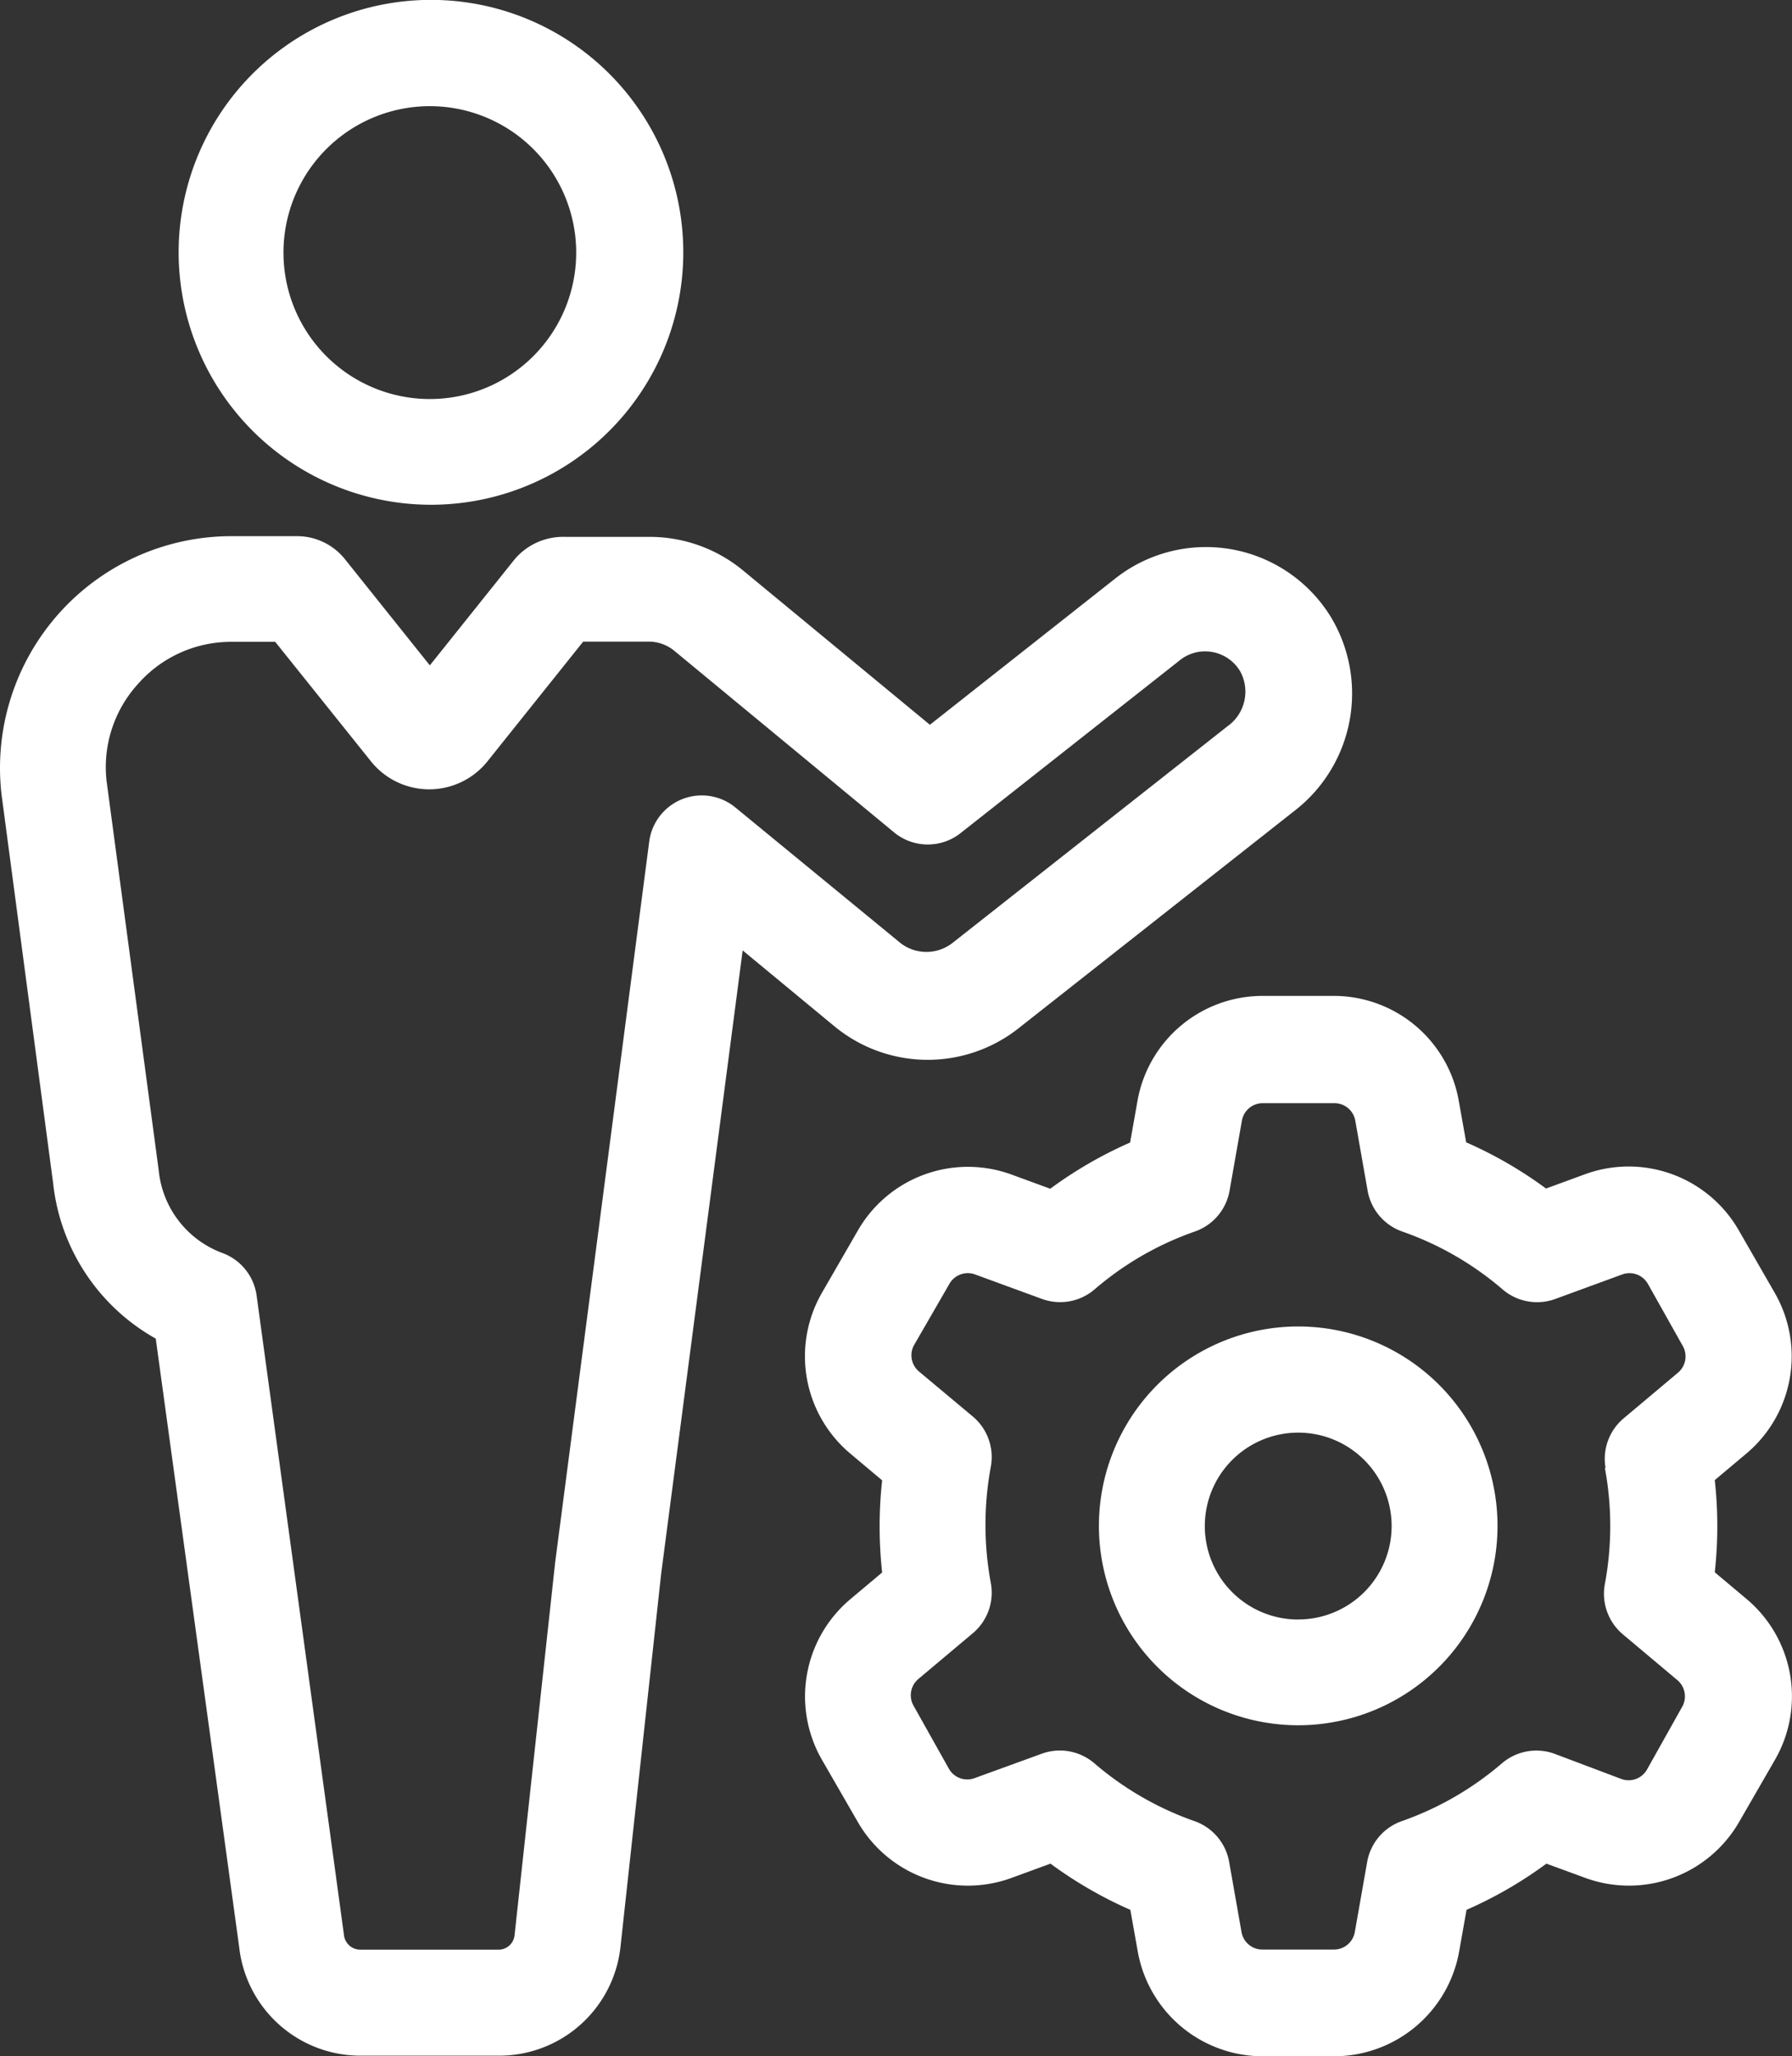 <svg xmlns="http://www.w3.org/2000/svg" width="107.241" height="123" viewBox="0 0 107.241 123">
  <rect x="0" y="0" width="107.241" height="123" fill="#333333" stroke="none"/>
  <g id="Groupe_161" data-name="Groupe 161" transform="translate(-20.817 -16.528)">
    <path id="Tracé_103" data-name="Tracé 103" d="M127,93.82l-2.129-3.7a7.6,7.6,0,0,0-9.214-3.347l-2.32.849a24.9,24.9,0,0,0-4.778-2.763l-.432-2.421a7.6,7.6,0,0,0-7.5-6.338H96.379a7.606,7.606,0,0,0-7.5,6.338l-.432,2.434a24.9,24.9,0,0,0-4.778,2.763l-2.32-.849a7.6,7.6,0,0,0-9.2,3.358l-2.129,3.689a7.6,7.6,0,0,0,1.7,9.659l1.888,1.585a25.372,25.372,0,0,0,0,5.513l-1.888,1.585a7.6,7.6,0,0,0-1.7,9.644l2.129,3.689a7.6,7.6,0,0,0,9.214,3.347l2.32-.849a24.9,24.9,0,0,0,4.778,2.763l.432,2.421a7.6,7.6,0,0,0,7.5,6.338h4.258a7.606,7.606,0,0,0,7.5-6.338l.43-2.421a24.862,24.862,0,0,0,4.78-2.763l2.318.849a7.607,7.607,0,0,0,9.216-3.347h0l2.129-3.689a7.6,7.6,0,0,0-1.7-9.657l-1.888-1.585a25.141,25.141,0,0,0,0-5.513l1.888-1.585A7.6,7.6,0,0,0,127,93.82Zm-10.14,10.52a18.885,18.885,0,0,1,0,6.935,3.169,3.169,0,0,0,1.078,3.016l3.244,2.724a1.272,1.272,0,0,1,.331,1.56l-2.131,3.8a1.265,1.265,0,0,1-1.558.558l-3.981-1.5a3.168,3.168,0,0,0-3.143.571,18.667,18.667,0,0,1-6,3.461,3.171,3.171,0,0,0-2.067,2.445l-.735,4.17a1.267,1.267,0,0,1-1.268,1.065H96.379a1.267,1.267,0,0,1-1.268-1.065l-.735-4.17a3.171,3.171,0,0,0-2.067-2.445,18.667,18.667,0,0,1-6-3.461,3.17,3.17,0,0,0-3.156-.571l-3.981,1.446a1.265,1.265,0,0,1-1.545-.507l-2.131-3.8a1.27,1.27,0,0,1,.292-1.622l3.246-2.726a3.168,3.168,0,0,0,1.076-3.016,19.037,19.037,0,0,1,0-6.933,3.168,3.168,0,0,0-1.076-3.016l-3.246-2.713a1.269,1.269,0,0,1-.292-1.521l2.131-3.689a1.266,1.266,0,0,1,1.558-.569l3.981,1.457a3.17,3.17,0,0,0,3.156-.569,18.561,18.561,0,0,1,6-3.461A3.166,3.166,0,0,0,94.4,87.749l.737-4.183A1.266,1.266,0,0,1,96.4,82.516h4.258a1.267,1.267,0,0,1,1.268,1.064l.735,4.17a3.171,3.171,0,0,0,2.079,2.447,18.6,18.6,0,0,1,6,3.461,3.17,3.17,0,0,0,3.156.569l3.979-1.457a1.269,1.269,0,0,1,1.56.557l2.079,3.7a1.27,1.27,0,0,1-.292,1.622l-3.246,2.726a3.166,3.166,0,0,0-1.076,2.965ZM98.508,95.874A11.927,11.927,0,1,0,110.435,107.8,11.927,11.927,0,0,0,98.508,95.874Zm0,17.53a5.59,5.59,0,1,1,5.59-5.59A5.59,5.59,0,0,1,98.508,113.4ZM46.54,46.721A15.1,15.1,0,1,0,31.508,31.562v.075A15.108,15.108,0,0,0,46.54,46.721Zm0-23.842a8.759,8.759,0,1,1-8.759,8.759,8.759,8.759,0,0,1,8.759-8.759ZM24.333,53.236a13.87,13.87,0,0,0-3.422,10.836L24,87.332A12.14,12.14,0,0,0,30.138,96.6l4.995,36.416a7.3,7.3,0,0,0,7.263,6.477h8.276A7.3,7.3,0,0,0,57.948,133l2.434-22.321,4.879-37.3,5.489,4.537a8.774,8.774,0,0,0,11.014.127l16.478-12.98a8.87,8.87,0,0,0,2.23-11.61,8.77,8.77,0,0,0-12.056-2.917,8.862,8.862,0,0,0-.86.6l-11.09,8.746-11.193-9.24a8.785,8.785,0,0,0-5.577-2h-5.07A3.8,3.8,0,0,0,51.61,49.99l-5.07,6.338L41.47,49.99A3.668,3.668,0,0,0,38.58,48.6H34.638A13.84,13.84,0,0,0,24.333,53.236Zm4.728,4.22a7.408,7.408,0,0,1,5.59-2.535h2.636l5.73,7.149a4.467,4.467,0,0,0,6.971,0l5.73-7.162h3.916a2.409,2.409,0,0,1,1.547.558L74.35,66.341a3.168,3.168,0,0,0,3.979,0L91.436,56.012a2.4,2.4,0,0,1,1.5-.52,2.442,2.442,0,0,1,2.09,1.177,2.535,2.535,0,0,1-.759,3.308L77.785,72.958a2.538,2.538,0,0,1-3.055,0l-9.9-8.125a3.17,3.17,0,0,0-5.16,2.028l-5.627,43.1L51.61,132.29a.961.961,0,0,1-.963.862H42.37a.988.988,0,0,1-.975-.926L36.172,94.011a3.169,3.169,0,0,0-2.054-2.535,5.879,5.879,0,0,1-3.8-4.918L27.2,63.286A7.387,7.387,0,0,1,29.061,57.456Z" transform="translate(0)" fill="#fff"/>
  </g>
</svg>
